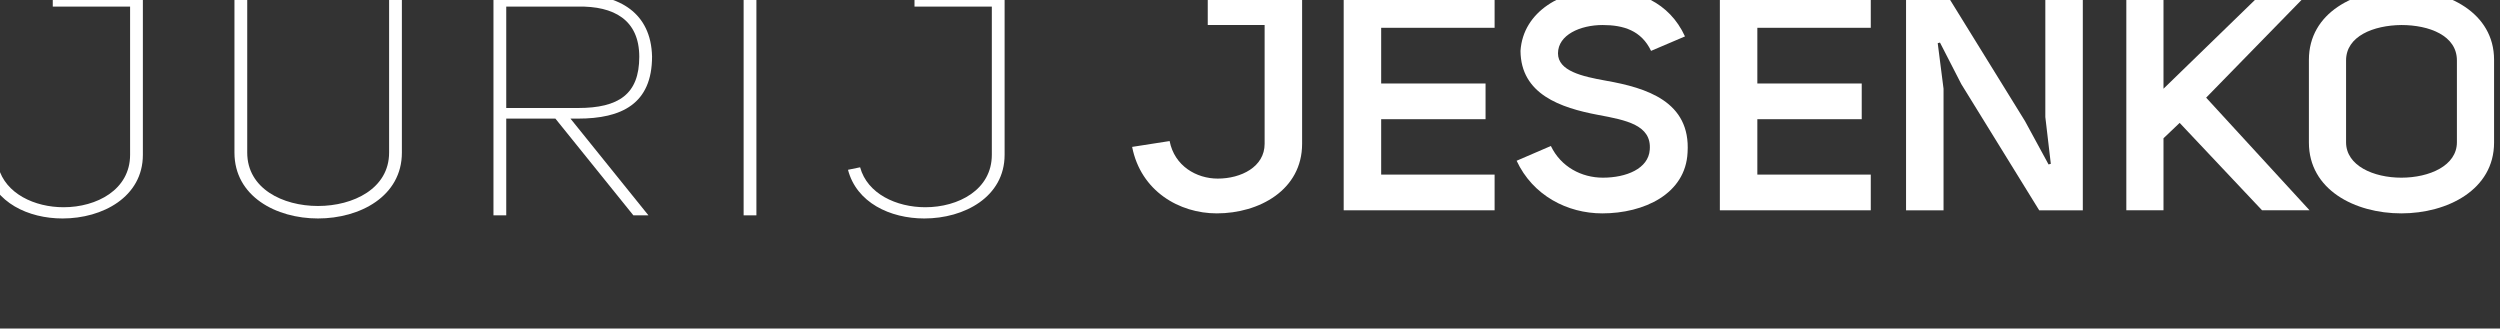 <?xml version="1.0" encoding="UTF-8" standalone="no"?>
<svg
   xmlns:dc="http://purl.org/dc/elements/1.1/"
   xmlns:cc="http://creativecommons.org/ns#"
   xmlns:rdf="http://www.w3.org/1999/02/22-rdf-syntax-ns#"
   xmlns:svg="http://www.w3.org/2000/svg"
   xmlns="http://www.w3.org/2000/svg"
   xmlns:sodipodi="http://sodipodi.sourceforge.net/DTD/sodipodi-0.dtd"
   xmlns:inkscape="http://www.inkscape.org/namespaces/inkscape"
   id="svg2065"
   version="1.1"
   viewBox="0 0 46.302 6.085"
   height="23"
   width="175"
   sodipodi:docname="bonako.svg"
   inkscape:version="0.92.4 (unknown)">
  <rect x="0" y="0" width="46.302" height="6.085" fill="#333333" stroke="none"/>
  <sodipodi:namedview
     pagecolor="#ffffff"
     bordercolor="#666666"
     borderopacity="1"
     objecttolerance="10"
     gridtolerance="10"
     guidetolerance="10"
     inkscape:pageopacity="0"
     inkscape:pageshadow="2"
     inkscape:window-width="1920"
     inkscape:window-height="1151"
     id="namedview23"
     showgrid="false"
     inkscape:zoom="2.7780422"
     inkscape:cx="172.11215"
     inkscape:cy="-33.504045"
     inkscape:window-x="0"
     inkscape:window-y="25"
     inkscape:window-maximized="1"
     inkscape:current-layer="g6158-8-4"
     showguides="false" />
  <defs
     id="defs2059" />
  <g
     id="text6011-9-0-7-9"
     style="font-style:normal;font-variant:normal;font-weight:normal;font-stretch:normal;font-size:136.17px;line-height:1.25;font-family:'Uni Sans Regular';-inkscape-font-specification:'Uni Sans Regular, Normal';font-variant-ligatures:normal;font-variant-caps:normal;font-variant-numeric:normal;font-feature-settings:normal;text-align:start;letter-spacing:0px;word-spacing:0px;writing-mode:lr-tb;text-anchor:start;display:inline;fill:#ff00ff;fill-opacity:1;stroke:none;stroke-width:1.844"
     transform="matrix(0.147,0,0,0.14,89.664,-481.599)"
     aria-label="JURIJ JESENKO">
    <g
       style="fill:#ff00ff;stroke-width:1.844"
       transform="translate(-638.691,1117.709)"
       id="g6158-8-4">
      <g
         id="g865"
         transform="matrix(0.299,0,0,0.299,81.512,1646.913)"
         style="stroke-width:6.172;fill:#ffffff">
        <path
           inkscape:connector-curvature="0"
           id="path6121-1-5"
           style="font-style:normal;font-variant:normal;font-weight:300;font-stretch:normal;font-size:136.17px;line-height:0;font-family:'Uni Sans';-inkscape-font-specification:'Uni Sans, Light';font-variant-ligatures:normal;font-variant-caps:normal;font-variant-numeric:normal;font-feature-settings:normal;text-align:start;letter-spacing:52.5px;writing-mode:lr-tb;text-anchor:start;fill:#ffffff;stroke-width:6.172"
           d="m -154.287,2261.674 h 32.583 v 65.581 c 0,15.463 -14.083,23.195 -28.027,23.195 -12.15,0 -24.438,-5.937 -27.475,-17.672 l -5.108,1.105 c 3.59,14.497 17.672,21.538 32.169,21.538 16.844,0 33.826,-9.527 33.826,-28.165 v -70.966 h -37.968 z" />
        <path
           inkscape:connector-curvature="0"
           id="path6123-3-0"
           style="font-style:normal;font-variant:normal;font-weight:300;font-stretch:normal;font-size:136.17px;line-height:0;font-family:'Uni Sans';-inkscape-font-specification:'Uni Sans, Light';font-variant-ligatures:normal;font-variant-caps:normal;font-variant-numeric:normal;font-feature-settings:normal;text-align:start;letter-spacing:52.5px;writing-mode:lr-tb;text-anchor:start;fill:#ffffff;stroke-width:6.172"
           d="m -72.344,2256.289 h -5.385 v 69.999 c 0,19.329 17.534,29.132 35.207,29.132 17.672,0 35.345,-9.803 35.345,-29.132 v -69.999 h -5.385 v 69.999 c 0,15.877 -15.049,23.609 -29.96,23.609 -14.911,0 -29.822,-7.732 -29.822,-23.609 z" />
        <path
           inkscape:connector-curvature="0"
           id="path6125-5-6"
           style="font-style:normal;font-variant:normal;font-weight:300;font-stretch:normal;font-size:136.17px;line-height:0;font-family:'Uni Sans';-inkscape-font-specification:'Uni Sans, Light';font-variant-ligatures:normal;font-variant-caps:normal;font-variant-numeric:normal;font-feature-settings:normal;text-align:start;letter-spacing:52.5px;writing-mode:lr-tb;text-anchor:start;fill:#ffffff;stroke-width:6.172"
           d="m 96.717,2354.039 -32.86,-42.8 h 3.176 c 18.363,0 31.203,-6.489 31.203,-27.475 -0.414,-19.329 -13.807,-27.475 -31.341,-27.475 H 31.412 v 97.75 h 5.385 v -42.8 h 20.71 l 32.86,42.8 z m -59.92,-47.495 v -44.871 h 30.236 c 15.049,-0.276 25.818,5.799 25.818,22.229 0,16.568 -8.698,22.643 -25.818,22.643 z" />
        <path
           inkscape:connector-curvature="0"
           id="path6127-5-9"
           style="font-style:normal;font-variant:normal;font-weight:300;font-stretch:normal;font-size:136.17px;line-height:0;font-family:'Uni Sans';-inkscape-font-specification:'Uni Sans, Light';font-variant-ligatures:normal;font-variant-caps:normal;font-variant-numeric:normal;font-feature-settings:normal;text-align:start;letter-spacing:52.5px;writing-mode:lr-tb;text-anchor:start;fill:#ffffff;stroke-width:6.172"
           d="m 142.21,2256.289 h -5.385 v 97.75 h 5.385 z" />
        <path
           inkscape:connector-curvature="0"
           id="path6129-7-1"
           style="font-style:normal;font-variant:normal;font-weight:300;font-stretch:normal;font-size:136.17px;line-height:0;font-family:'Uni Sans';-inkscape-font-specification:'Uni Sans, Light';font-variant-ligatures:normal;font-variant-caps:normal;font-variant-numeric:normal;font-feature-settings:normal;text-align:start;letter-spacing:52.5px;writing-mode:lr-tb;text-anchor:start;fill:#ffffff;stroke-width:6.172"
           d="m 208.828,2261.674 h 32.583 v 65.581 c 0,15.463 -14.083,23.195 -28.027,23.195 -12.15,0 -24.438,-5.937 -27.475,-17.672 l -5.108,1.105 c 3.59,14.497 17.672,21.538 32.169,21.538 16.844,0 33.826,-9.527 33.826,-28.165 v -70.966 h -37.968 z" />
      </g>
      <g
         id="g858"
         transform="matrix(0.299,0,0,0.299,49.012,1644.906)"
         style="stroke-width:6.172;fill:#ffffff">
        <path
           inkscape:connector-curvature="0"
           id="path6131-8-5"
           style="font-style:normal;font-variant:normal;font-weight:600;font-stretch:normal;font-size:136.17px;line-height:0;font-family:'Uni Sans';-inkscape-font-specification:'Uni Sans, Semi-Bold';font-variant-ligatures:normal;font-variant-caps:normal;font-variant-numeric:normal;font-feature-settings:normal;text-align:start;writing-mode:lr-tb;text-anchor:start;fill:#ffffff;stroke-width:6.172"
           d="m 441.092,2262.111 v 14.434 h 23.966 v 52.562 c 0,10.213 -9.94,15.387 -19.745,15.387 -8.987,0 -18.247,-5.583 -20.289,-16.613 l -15.796,2.587 c 3.677,19.608 19.881,29.413 35.676,29.413 17.838,0 35.949,-10.349 35.949,-30.774 v -66.996 z" />
        <path
           inkscape:connector-curvature="0"
           id="path6133-4-97"
           style="font-style:normal;font-variant:normal;font-weight:600;font-stretch:normal;font-size:136.17px;line-height:0;font-family:'Uni Sans';-inkscape-font-specification:'Uni Sans, Semi-Bold';font-variant-ligatures:normal;font-variant-caps:normal;font-variant-numeric:normal;font-feature-settings:normal;text-align:start;writing-mode:lr-tb;text-anchor:start;fill:#ffffff;stroke-width:6.172"
           d="m 514.168,2277.771 h 47.796 v -15.796 h -63.591 v 96.545 h 63.591 v -15.796 h -47.796 v -24.511 h 43.983 v -15.796 h -43.983 z" />
        <path
           inkscape:connector-curvature="0"
           id="path6135-3-0"
           style="font-style:normal;font-variant:normal;font-weight:600;font-stretch:normal;font-size:136.17px;line-height:0;font-family:'Uni Sans';-inkscape-font-specification:'Uni Sans, Semi-Bold';font-variant-ligatures:normal;font-variant-caps:normal;font-variant-numeric:normal;font-feature-settings:normal;text-align:start;writing-mode:lr-tb;text-anchor:start;fill:#ffffff;stroke-width:6.172"
           d="m 588.676,2289.073 c 0,-8.17 9.396,-12.528 18.791,-12.528 8.851,0 16.34,2.451 20.425,11.438 l 14.298,-6.4 c -6.672,-15.251 -20.289,-20.834 -34.723,-20.834 -16.885,0 -33.498,9.668 -34.587,27.234 0.136,19.2 16.885,25.192 32.681,28.323 11.847,2.315 22.604,4.494 21.787,15.387 -0.545,8.443 -9.94,12.392 -19.745,12.392 -8.987,0 -17.702,-4.766 -21.923,-14.026 l -14.434,6.536 c 6.809,15.387 21.379,23.285 36.085,23.285 17.566,0 35.132,-8.579 35.949,-26.962 1.362,-22.604 -17.43,-28.596 -34.315,-31.728 -10.213,-1.906 -20.289,-4.357 -20.289,-12.119 z" />
        <path
           inkscape:connector-curvature="0"
           id="path6137-1-6"
           style="font-style:normal;font-variant:normal;font-weight:600;font-stretch:normal;font-size:136.17px;line-height:0;font-family:'Uni Sans';-inkscape-font-specification:'Uni Sans, Semi-Bold';font-variant-ligatures:normal;font-variant-caps:normal;font-variant-numeric:normal;font-feature-settings:normal;text-align:start;writing-mode:lr-tb;text-anchor:start;fill:#ffffff;stroke-width:6.172"
           d="m 672.678,2277.771 h 47.796 v -15.796 h -63.591 v 96.545 h 63.591 v -15.796 h -47.796 v -24.511 h 43.983 v -15.796 h -43.983 z" />
        <path
           inkscape:connector-curvature="0"
           id="path6139-96-3"
           style="font-style:normal;font-variant:normal;font-weight:600;font-stretch:normal;font-size:136.17px;line-height:0;font-family:'Uni Sans';-inkscape-font-specification:'Uni Sans, Semi-Bold';font-variant-ligatures:normal;font-variant-caps:normal;font-variant-numeric:normal;font-feature-settings:normal;text-align:start;writing-mode:lr-tb;text-anchor:start;fill:#ffffff;stroke-width:6.172"
           d="m 751.136,2358.52 v -53.787 l -2.451,-20.153 0.953,-0.272 8.987,18.383 32.817,55.83 h 18.383 v -96.408 h -15.796 v 55.149 l 2.315,20.698 -0.953,0.272 -9.94,-19.2 -33.498,-56.919 h -16.613 v 96.408 z" />
        <path
           inkscape:connector-curvature="0"
           id="path6141-5-5"
           style="font-style:normal;font-variant:normal;font-weight:600;font-stretch:normal;font-size:136.17px;line-height:0;font-family:'Uni Sans';-inkscape-font-specification:'Uni Sans, Semi-Bold';font-variant-ligatures:normal;font-variant-caps:normal;font-variant-numeric:normal;font-feature-settings:normal;text-align:start;writing-mode:lr-tb;text-anchor:start;fill:#ffffff;stroke-width:6.172"
           d="m 843.819,2304.732 v -42.621 h -15.66 v 96.408 h 15.66 v -31.864 l 6.809,-6.809 34.723,38.672 h 20.017 l -43.574,-49.838 43.302,-46.57 h -19.472 z" />
        <path
           inkscape:connector-curvature="0"
           id="path6143-0-05"
           style="font-style:normal;font-variant:normal;font-weight:600;font-stretch:normal;font-size:136.17px;line-height:0;font-family:'Uni Sans';-inkscape-font-specification:'Uni Sans, Semi-Bold';font-variant-ligatures:normal;font-variant-caps:normal;font-variant-numeric:normal;font-feature-settings:normal;text-align:start;writing-mode:lr-tb;text-anchor:start;fill:#ffffff;stroke-width:6.172"
           d="m 905.093,2328.562 c 0,20.834 19.336,31.319 38.945,31.319 19.472,0 39.081,-10.485 39.081,-31.319 v -36.63 c 0,-20.834 -19.608,-31.183 -39.081,-31.183 -19.608,0 -38.945,10.349 -38.945,31.183 z m 15.66,-36.357 c 0,-10.757 11.574,-15.523 23.285,-15.66 11.711,0 23.421,4.63 23.421,15.66 v 36.221 c 0,10.349 -11.575,15.66 -23.421,15.66 -11.711,0 -23.285,-5.311 -23.285,-15.66 z" />
      </g>
    </g>
  </g>
</svg>
